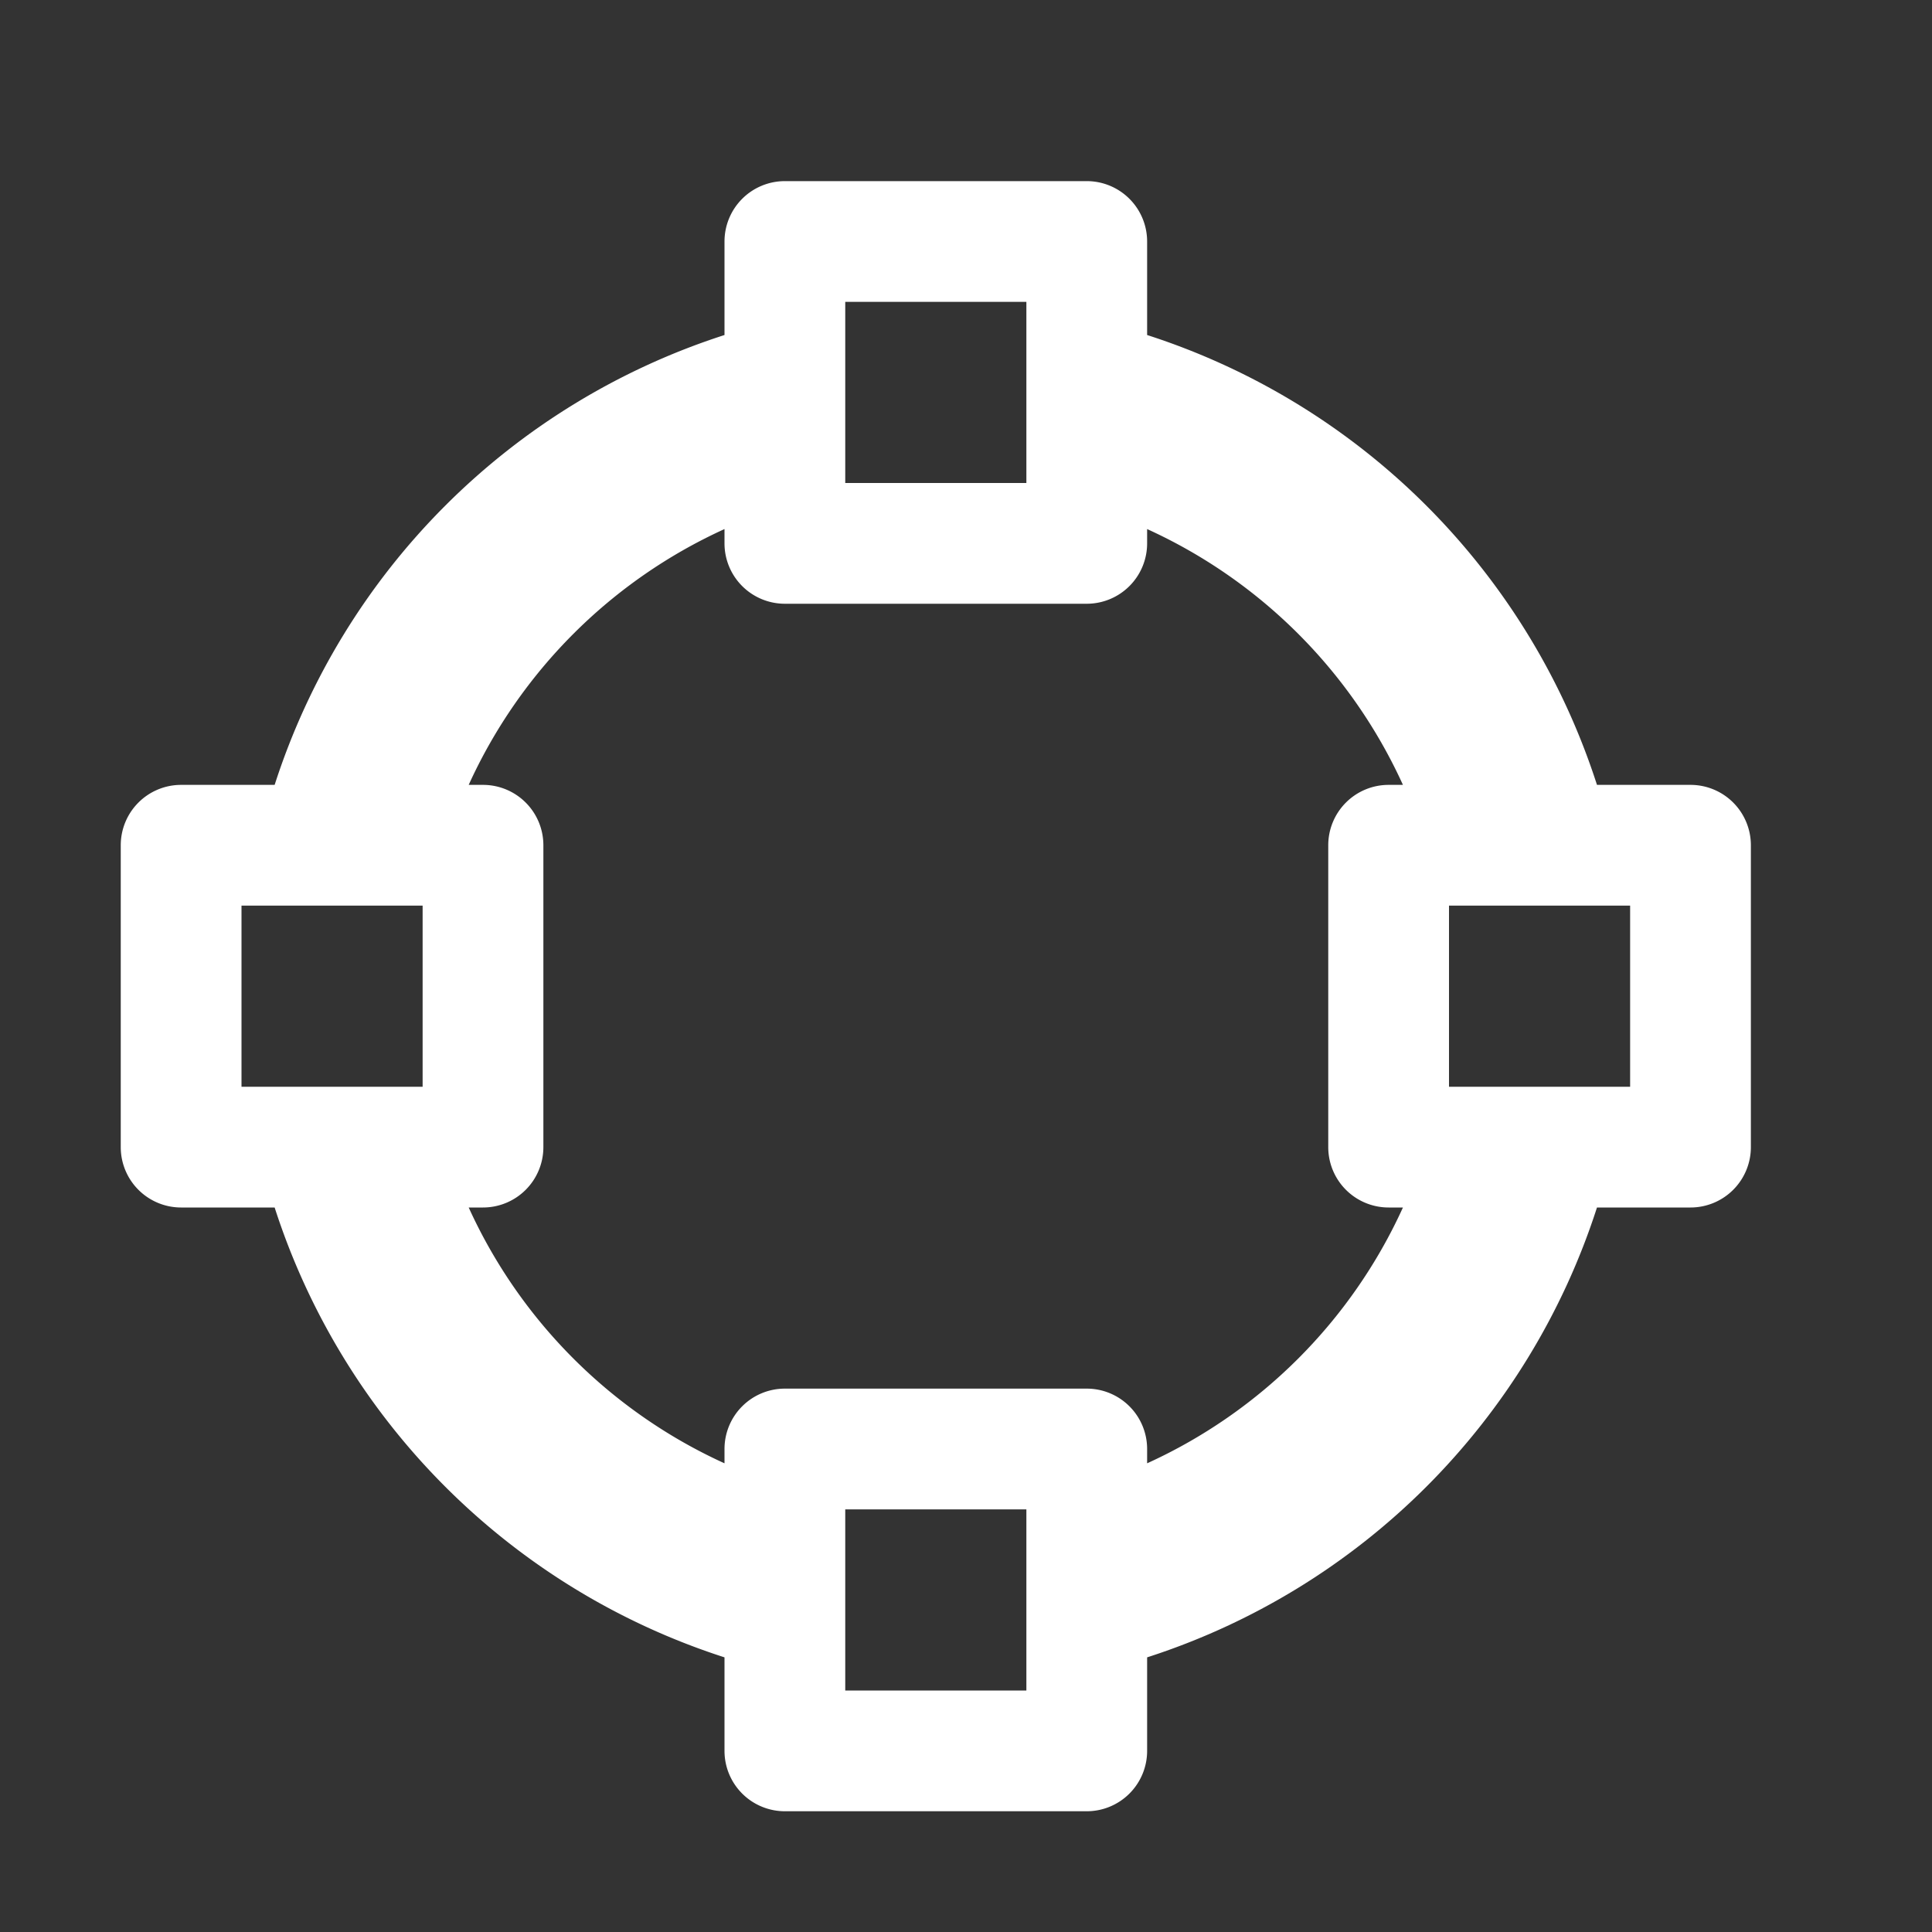<svg id="glyphicons-basic" xmlns="http://www.w3.org/2000/svg" viewBox="0 0 32 32">
  <rect x="0" y="0" width="32" height="32" fill="#333333" stroke="none"/>
  <path fill="#fff" id="vector-path-circle" d="M28,13H26.451A11.547,11.547,0,0,0,19,5.549V4a1,1,0,0,0-1-1H13a1,1,0,0,0-1,1V5.549A11.547,11.547,0,0,0,4.549,13H3a1,1,0,0,0-1,1v5a1,1,0,0,0,1,1H4.549A11.547,11.547,0,0,0,12,27.451V29a1,1,0,0,0,1,1h5a1,1,0,0,0,1-1V27.451A11.547,11.547,0,0,0,26.451,20H28a1,1,0,0,0,1-1V14A1,1,0,0,0,28,13ZM7,18H4V15H7ZM14,5h3V8H14Zm3,23H14V25h3Zm6-8h.237A8.542,8.542,0,0,1,19,24.237V24a1,1,0,0,0-1-1H13a1,1,0,0,0-1,1v.237A8.542,8.542,0,0,1,7.763,20H8a1,1,0,0,0,1-1V14a1,1,0,0,0-1-1H7.763A8.542,8.542,0,0,1,12,8.763V9a1,1,0,0,0,1,1h5a1,1,0,0,0,1-1V8.763A8.542,8.542,0,0,1,23.237,13H23a1,1,0,0,0-1,1v5A1,1,0,0,0,23,20Zm4-2H24V15h3Z"/>
</svg>
